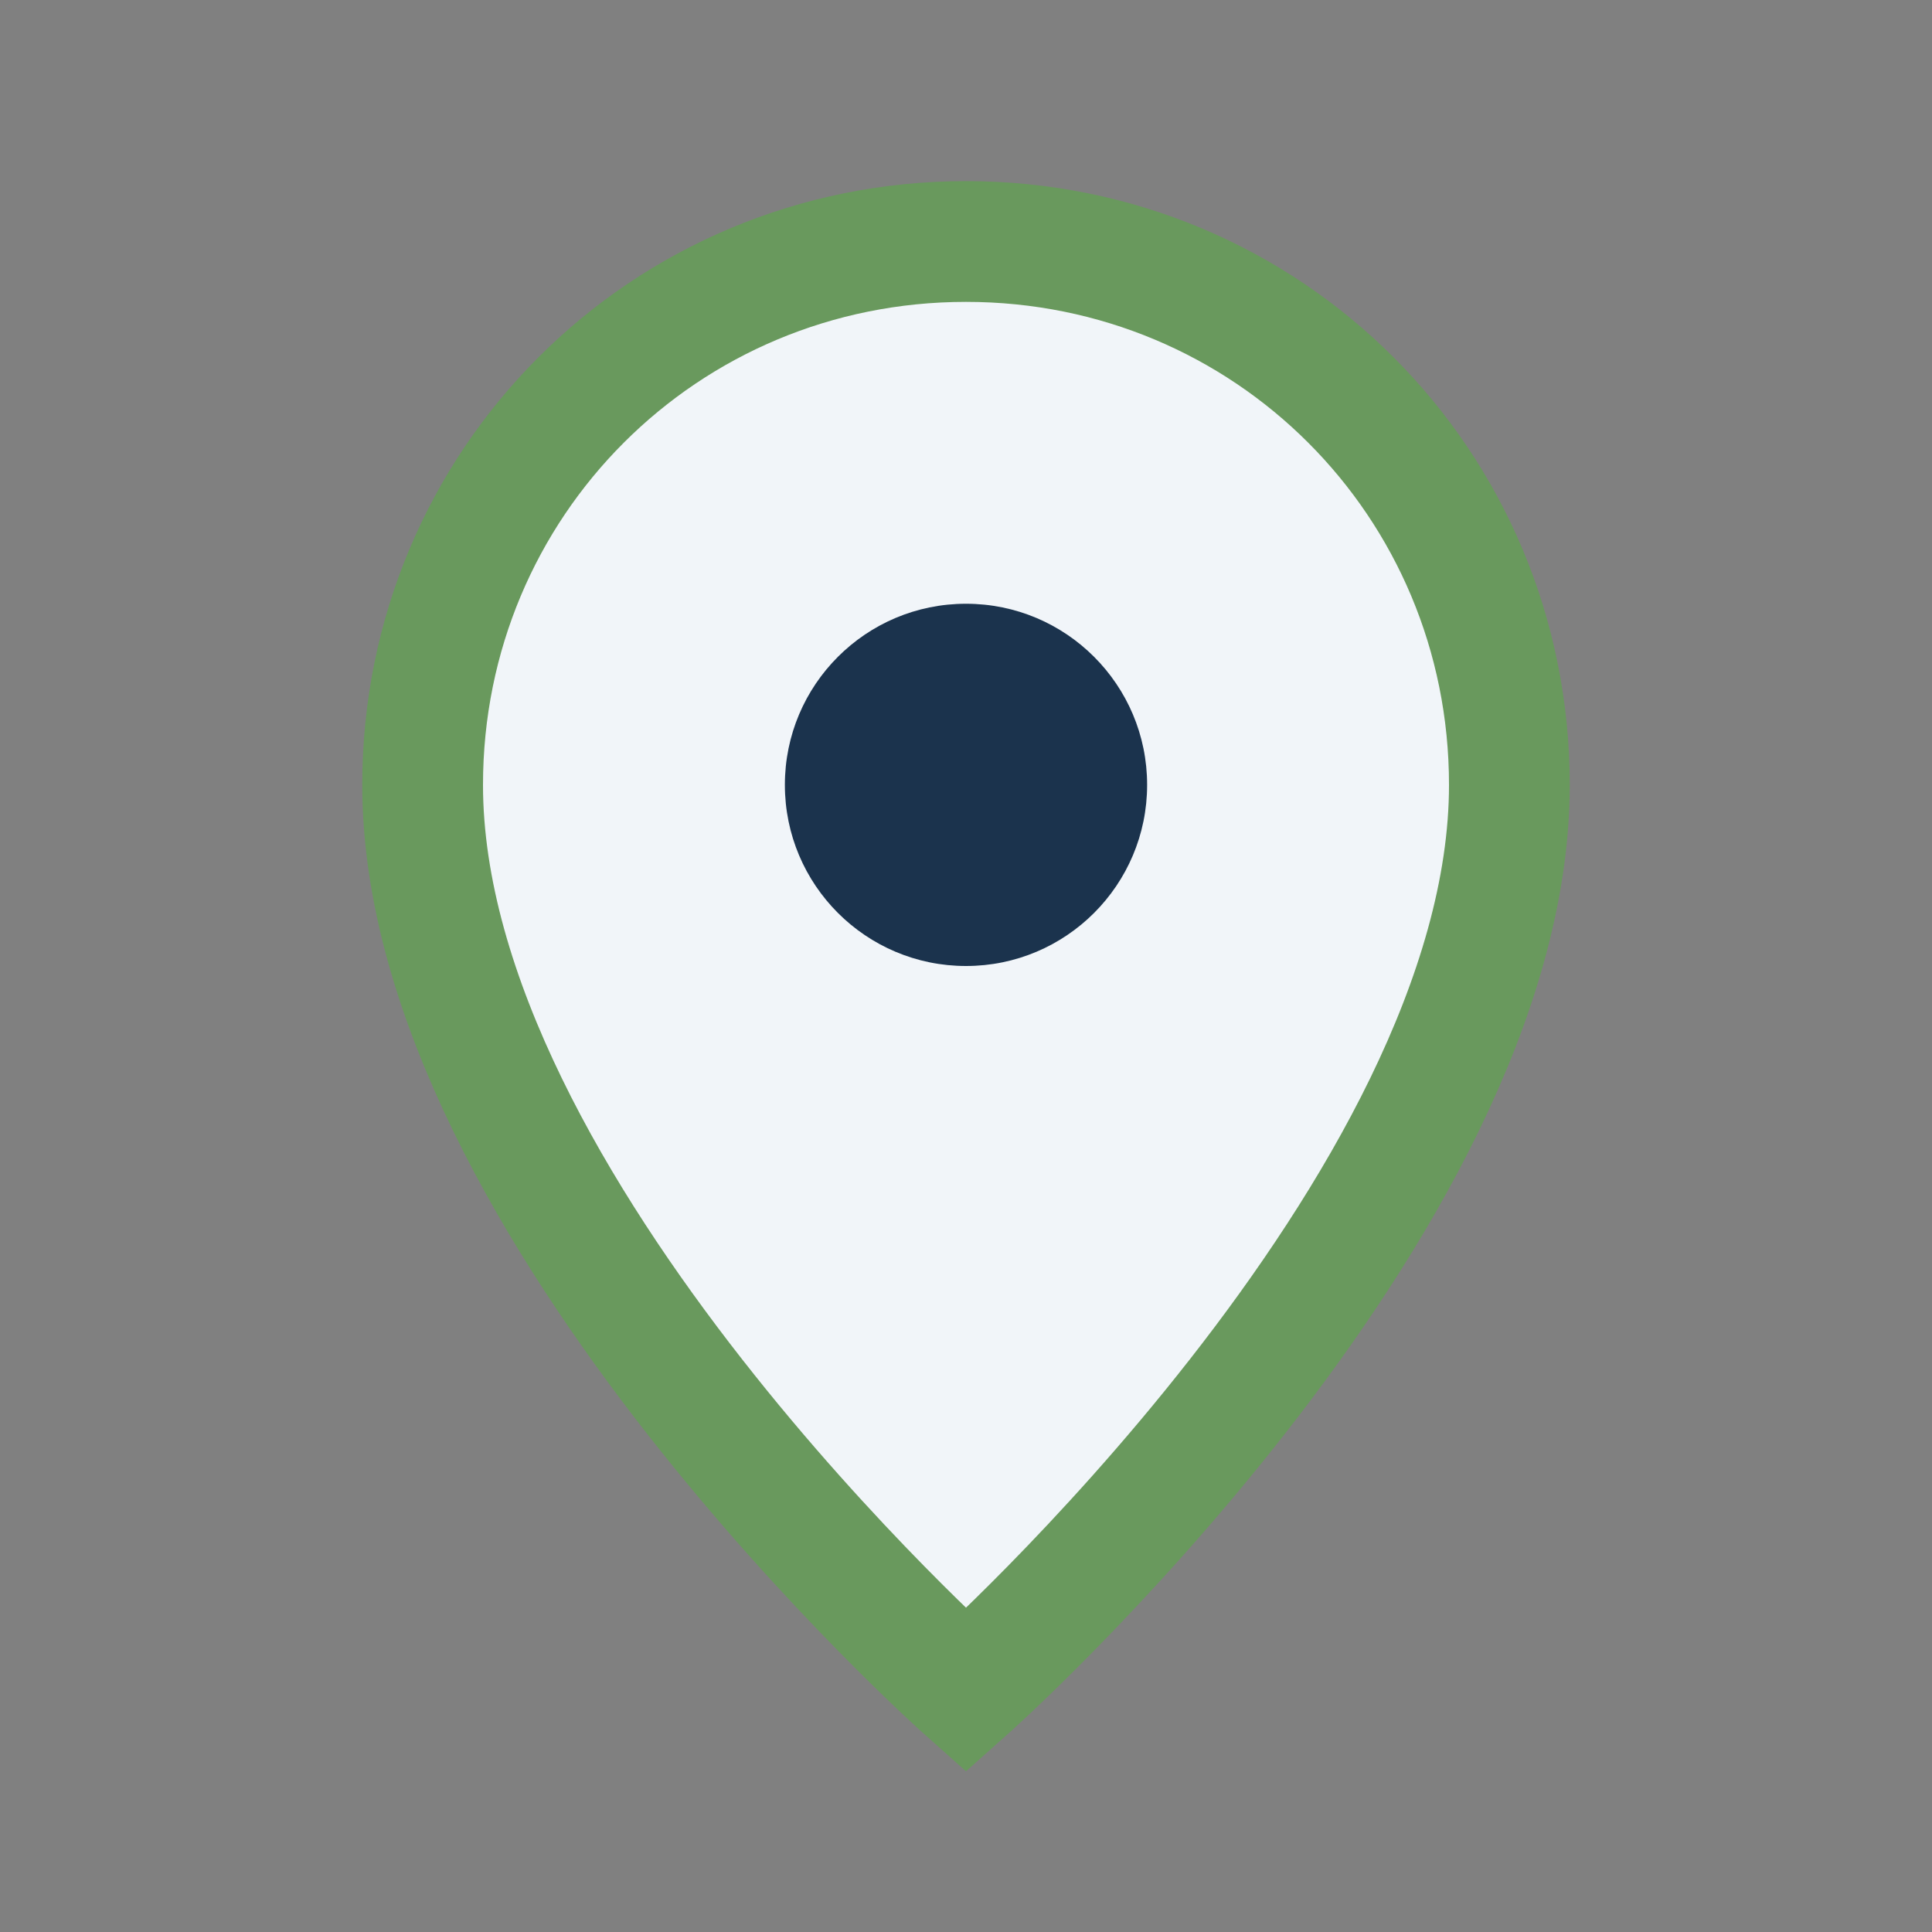 <?xml version="1.0" encoding="UTF-8"?>
<svg xmlns="http://www.w3.org/2000/svg" width="32" height="32" viewBox="0 0 32 32"><rect x="0" y="0" width="32" height="32" fill="#808080" stroke="none"/><path d="M16 4c5 0 9 4 9 9 0 7-9 15-9 15S7 20 7 13c0-5 4-9 9-9z" fill="#F1F5F9" stroke="#69995D" stroke-width="2"/><circle cx="16" cy="13" r="3" fill="#1B334D"/></svg>